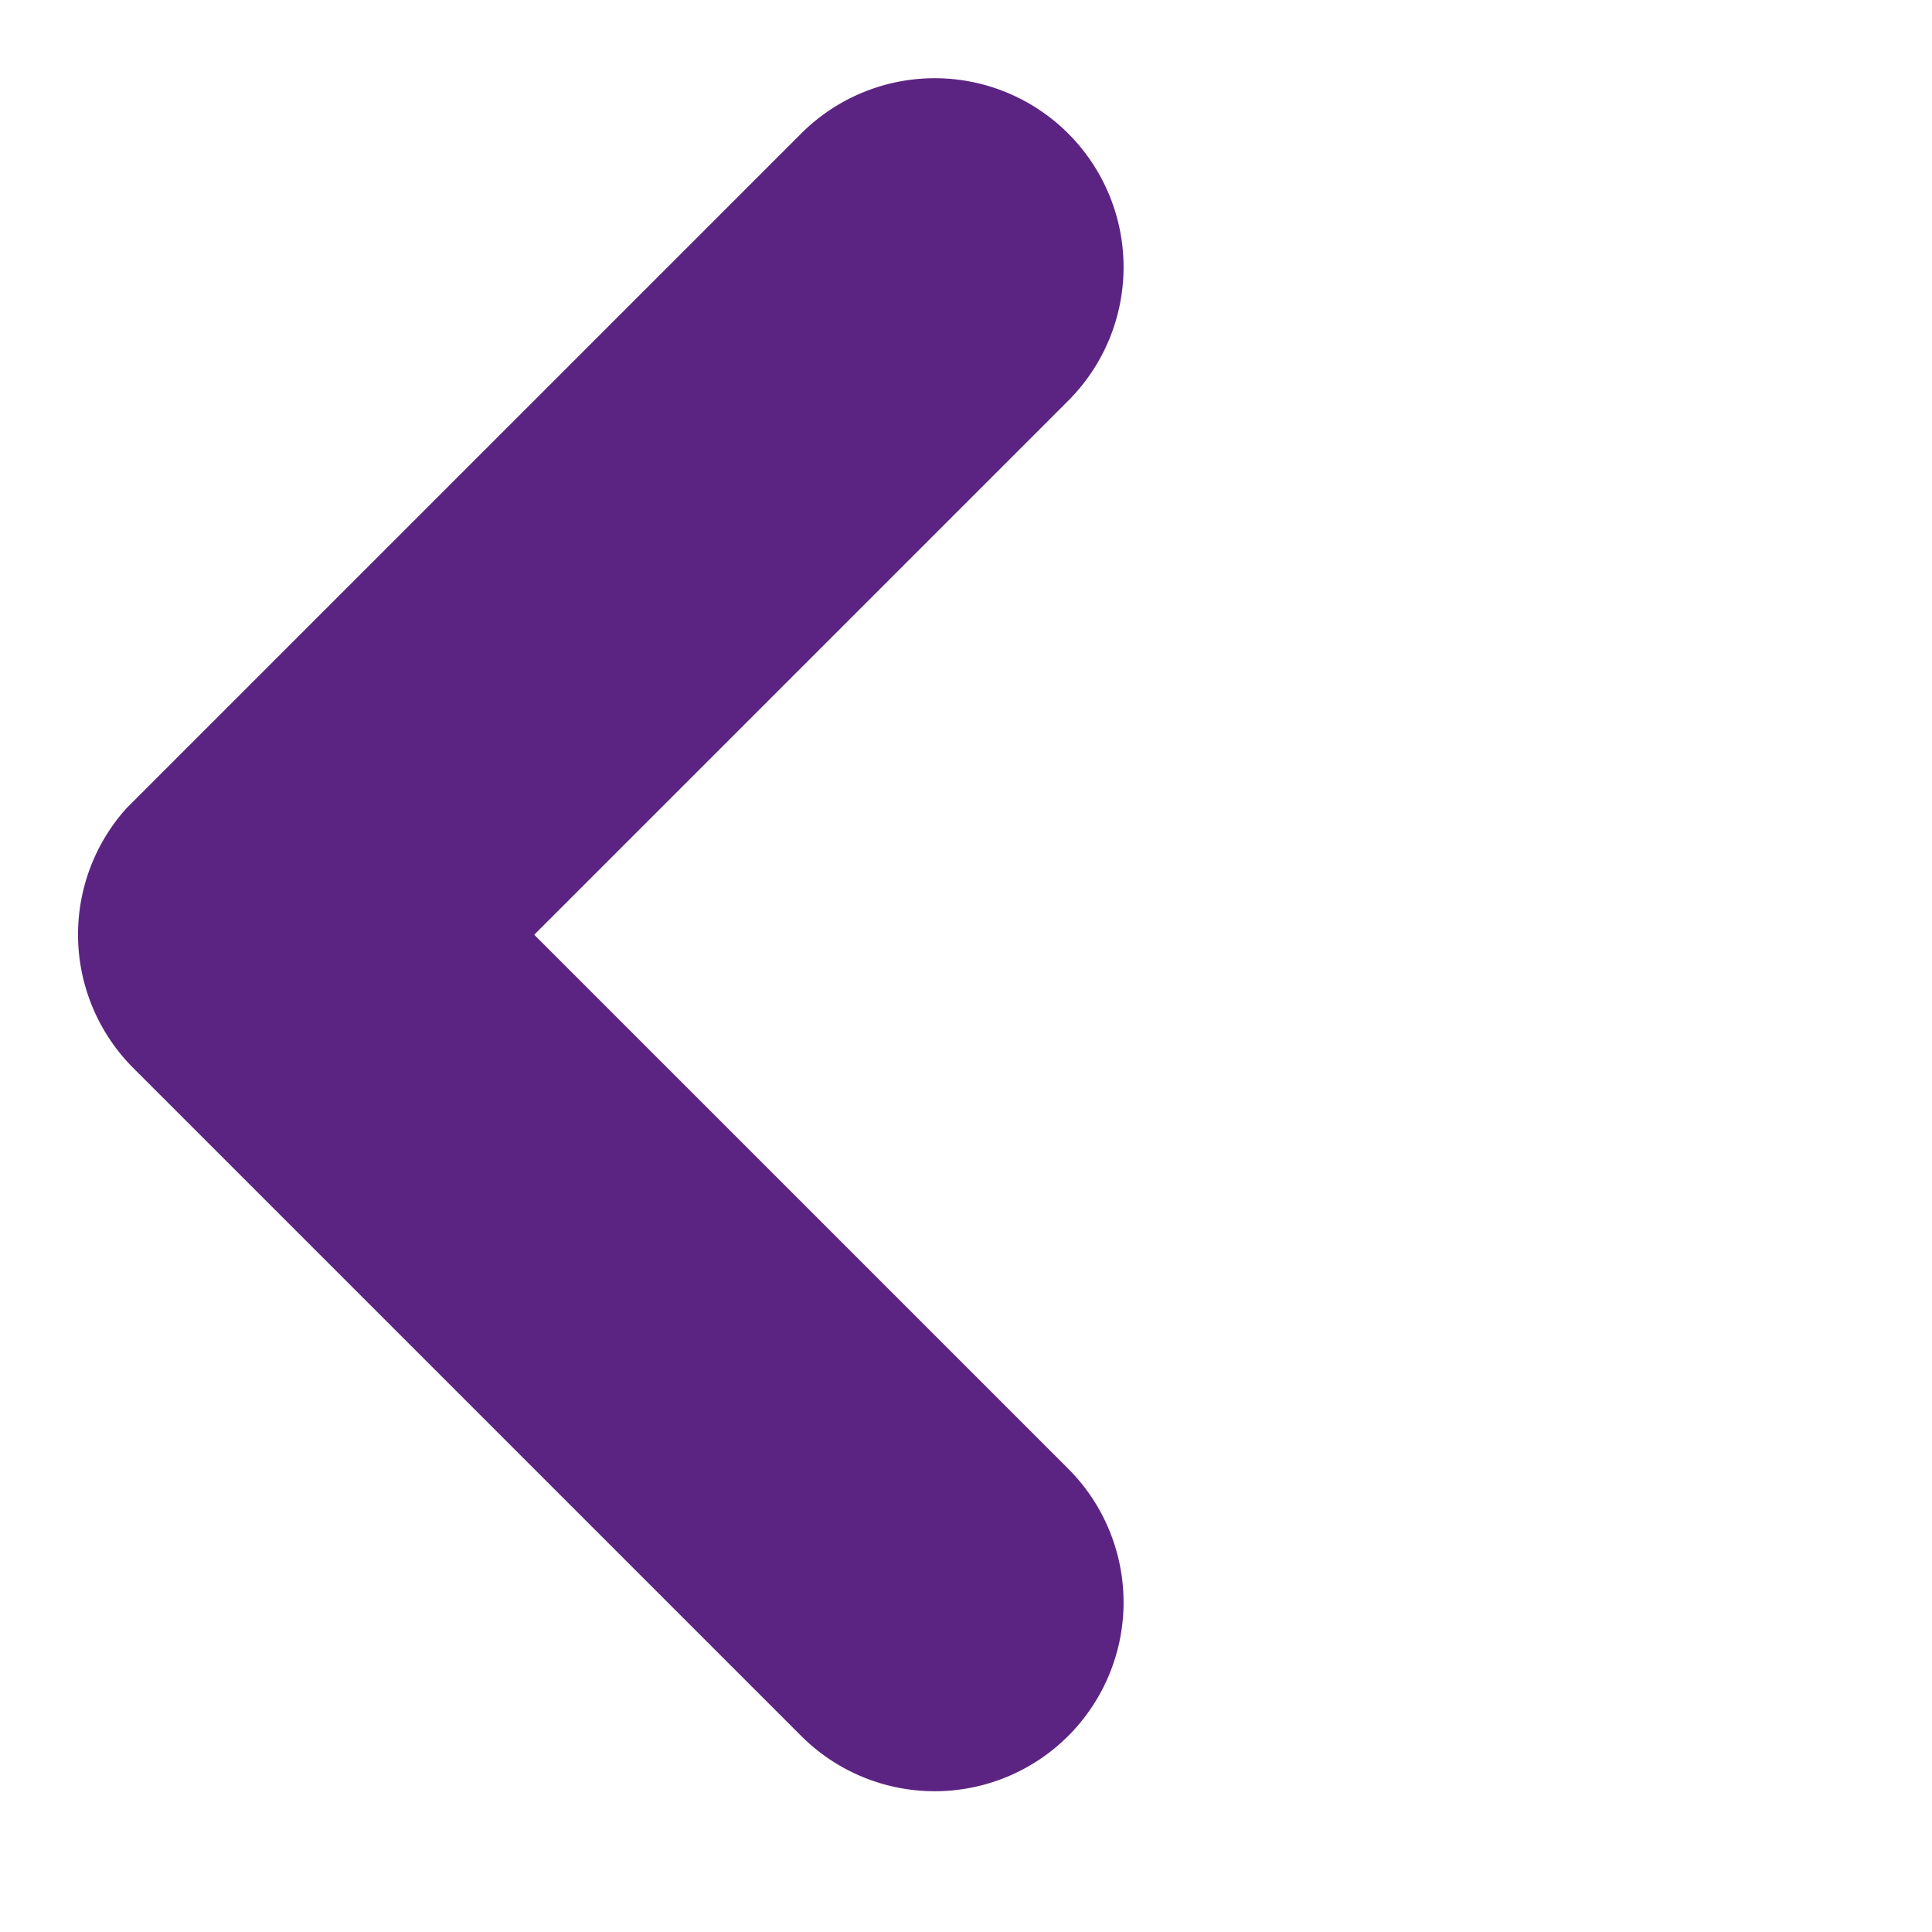 <svg xmlns="http://www.w3.org/2000/svg" width="19" height="19" viewBox="0 0 19 19">
  <path id="合体_5" data-name="合体 5" d="M13.285-5104.857v-7.428H5.857A1.858,1.858,0,0,1,4-5114.143,1.857,1.857,0,0,1,5.857-5116h9.286A1.857,1.857,0,0,1,17-5114.239c0,.032,0,.064,0,.1v9.286A1.857,1.857,0,0,1,15.143-5103,1.858,1.858,0,0,1,13.285-5104.857Z" transform="translate(3629.579 -3596.345) rotate(-135)" fill="#5c2482"/>
</svg>
